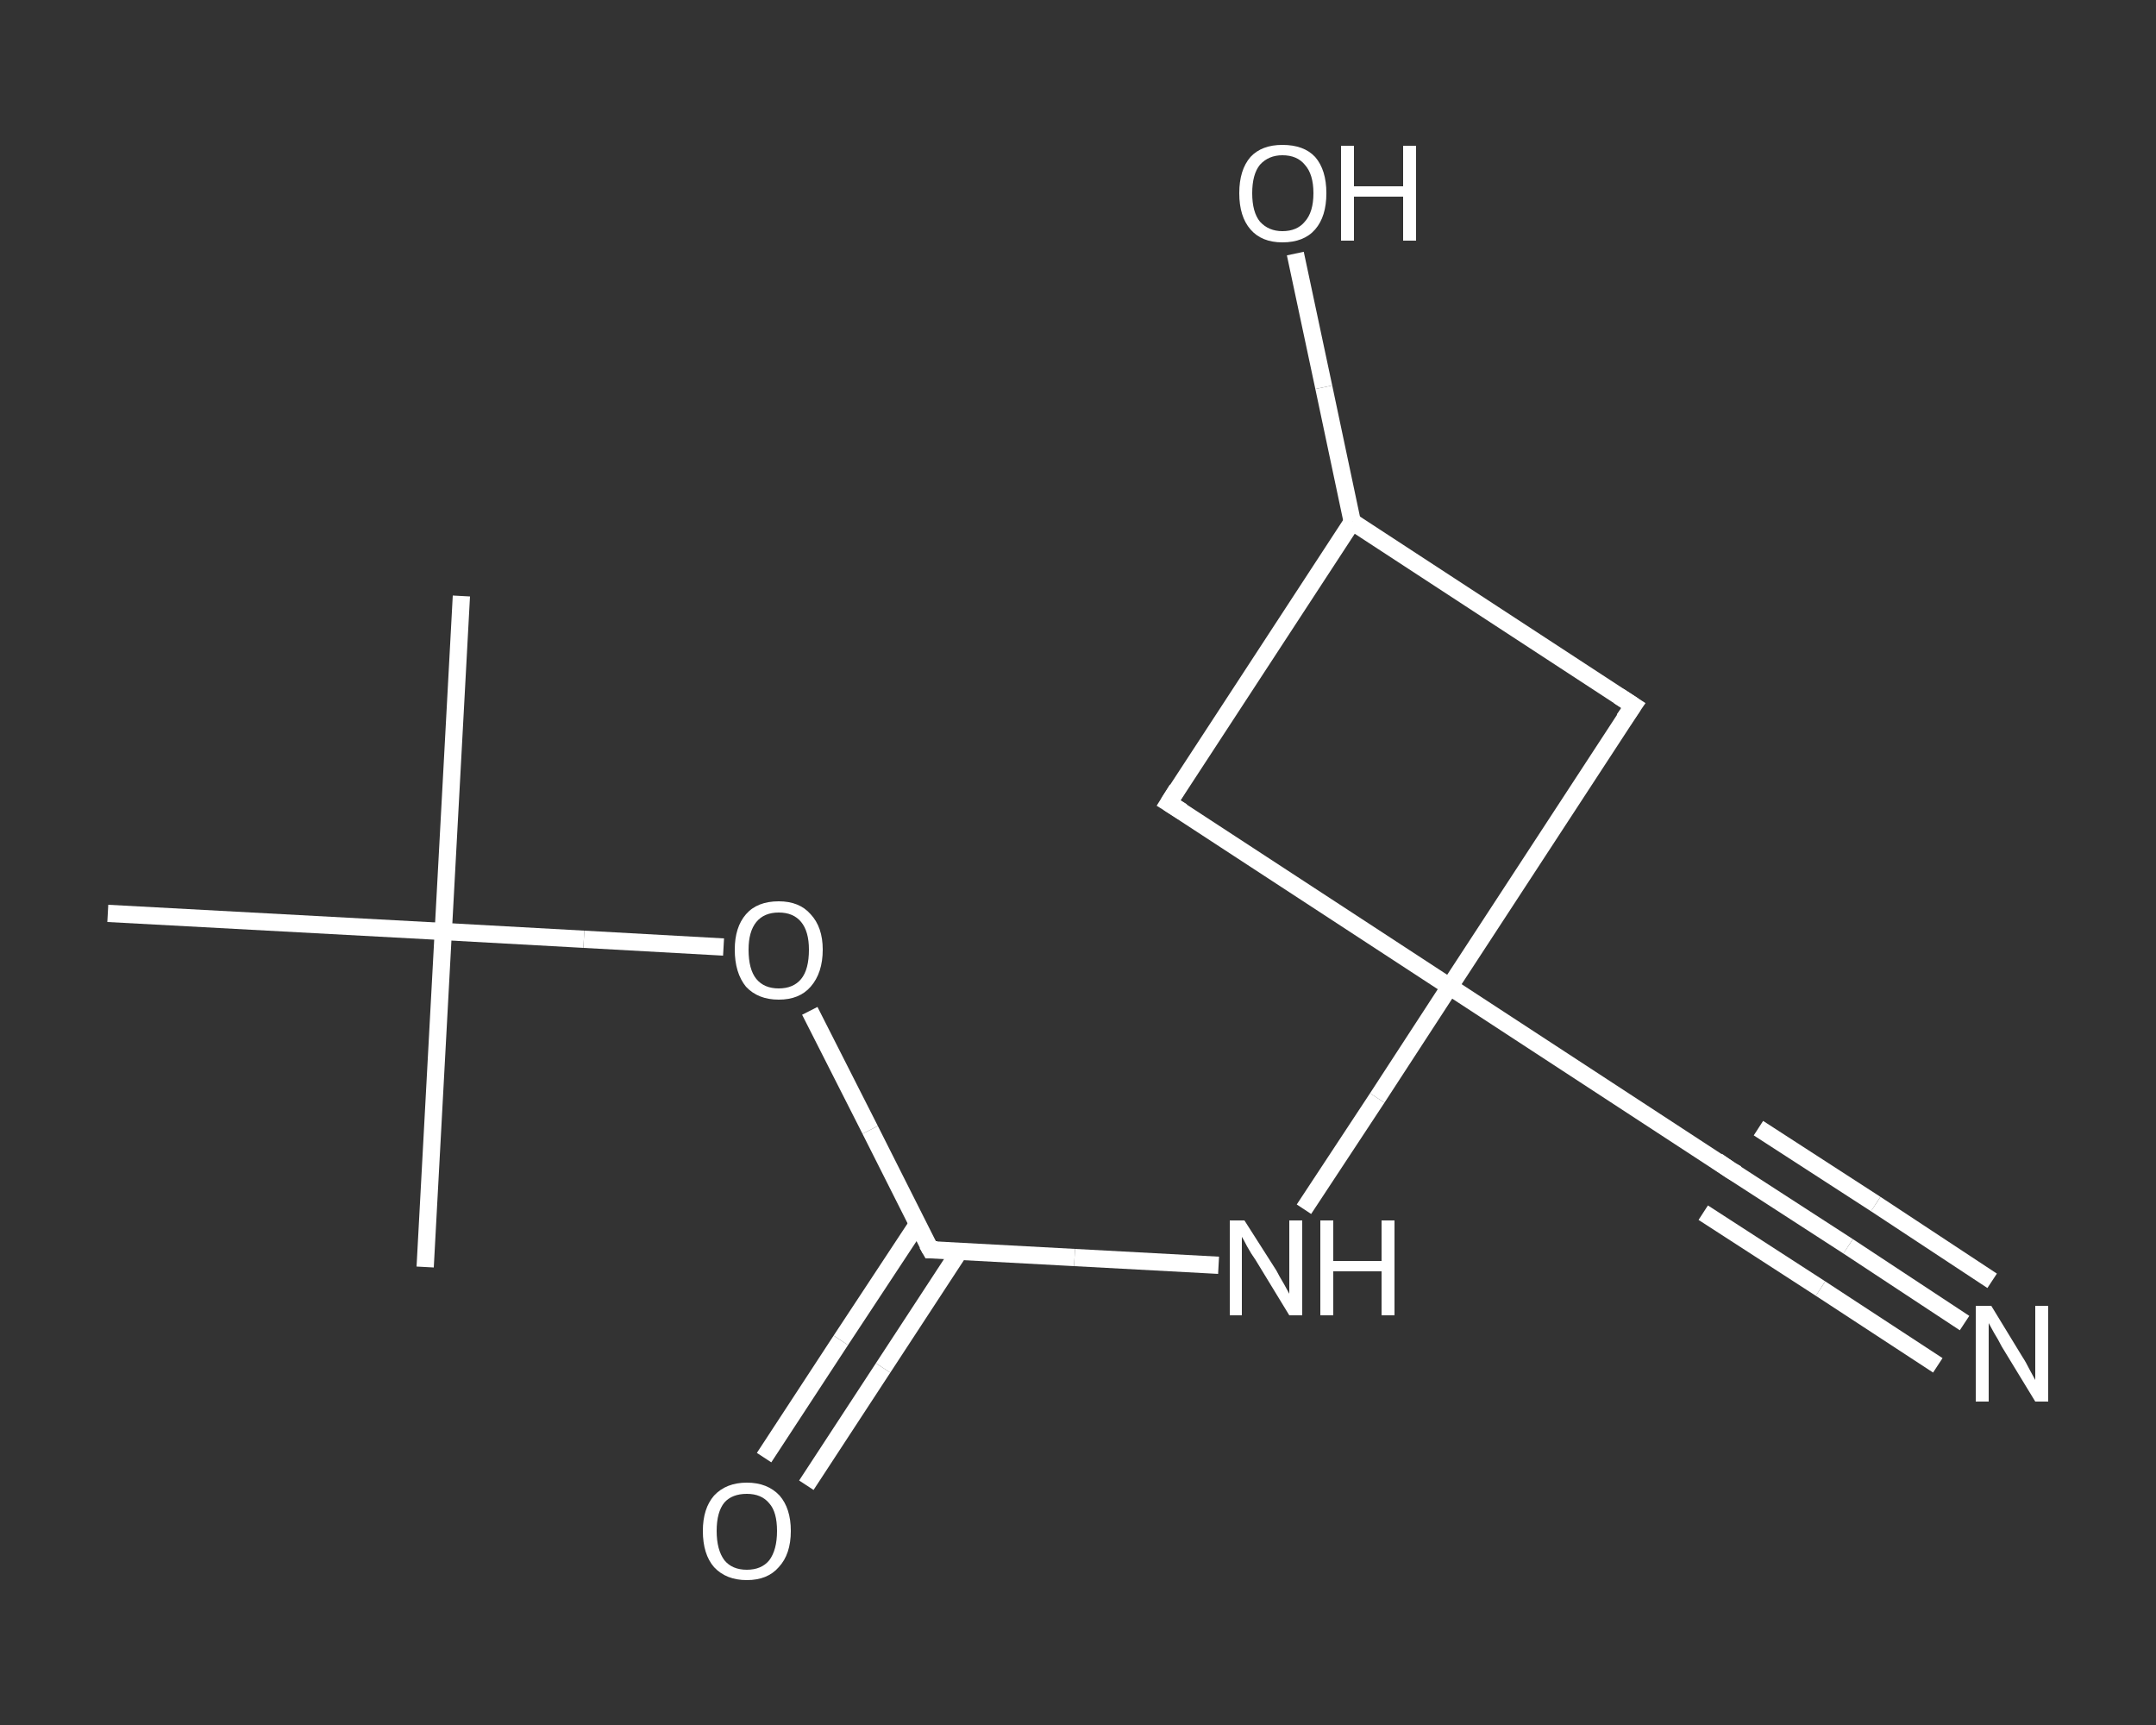 <?xml version='1.0' encoding='iso-8859-1'?>
<svg version='1.1' baseProfile='full'
              xmlns='http://www.w3.org/2000/svg'
                      xmlns:rdkit='http://www.rdkit.org/xml'
                      xmlns:xlink='http://www.w3.org/1999/xlink'
                  xml:space='preserve'
width='250px' height='200px' viewBox='0 0 250 200'>
<rect x="0" y="0" width="250" height="200" fill="#333333" stroke="none"/>
<!-- END OF HEADER -->
<rect style='opacity:1.0;fill:transparent;stroke:none' width='250.0' height='200.0' x='0.0' y='0.0'> </rect>
<path class='bond-0 atom-0 atom-1' d='M 53.5,69.1 L 51.4,108.0' style='fill:none;fill-rule:evenodd;stroke:#FFFFFF;stroke-width:2.0px;stroke-linecap:butt;stroke-linejoin:miter;stroke-opacity:1' />
<path class='bond-1 atom-1 atom-2' d='M 51.4,108.0 L 49.3,146.9' style='fill:none;fill-rule:evenodd;stroke:#FFFFFF;stroke-width:2.0px;stroke-linecap:butt;stroke-linejoin:miter;stroke-opacity:1' />
<path class='bond-2 atom-1 atom-3' d='M 51.4,108.0 L 12.5,105.9' style='fill:none;fill-rule:evenodd;stroke:#FFFFFF;stroke-width:2.0px;stroke-linecap:butt;stroke-linejoin:miter;stroke-opacity:1' />
<path class='bond-3 atom-1 atom-4' d='M 51.4,108.0 L 67.7,108.9' style='fill:none;fill-rule:evenodd;stroke:#FFFFFF;stroke-width:2.0px;stroke-linecap:butt;stroke-linejoin:miter;stroke-opacity:1' />
<path class='bond-3 atom-1 atom-4' d='M 67.7,108.9 L 83.9,109.8' style='fill:none;fill-rule:evenodd;stroke:#FFFFFF;stroke-width:2.0px;stroke-linecap:butt;stroke-linejoin:miter;stroke-opacity:1' />
<path class='bond-4 atom-4 atom-5' d='M 93.9,117.2 L 100.9,131.0' style='fill:none;fill-rule:evenodd;stroke:#FFFFFF;stroke-width:2.0px;stroke-linecap:butt;stroke-linejoin:miter;stroke-opacity:1' />
<path class='bond-4 atom-4 atom-5' d='M 100.9,131.0 L 107.9,144.9' style='fill:none;fill-rule:evenodd;stroke:#FFFFFF;stroke-width:2.0px;stroke-linecap:butt;stroke-linejoin:miter;stroke-opacity:1' />
<path class='bond-5 atom-5 atom-6' d='M 106.4,141.9 L 97.5,155.4' style='fill:none;fill-rule:evenodd;stroke:#FFFFFF;stroke-width:2.0px;stroke-linecap:butt;stroke-linejoin:miter;stroke-opacity:1' />
<path class='bond-5 atom-5 atom-6' d='M 97.5,155.4 L 88.6,169.0' style='fill:none;fill-rule:evenodd;stroke:#FFFFFF;stroke-width:2.0px;stroke-linecap:butt;stroke-linejoin:miter;stroke-opacity:1' />
<path class='bond-5 atom-5 atom-6' d='M 111.3,145.0 L 102.4,158.6' style='fill:none;fill-rule:evenodd;stroke:#FFFFFF;stroke-width:2.0px;stroke-linecap:butt;stroke-linejoin:miter;stroke-opacity:1' />
<path class='bond-5 atom-5 atom-6' d='M 102.4,158.6 L 93.5,172.2' style='fill:none;fill-rule:evenodd;stroke:#FFFFFF;stroke-width:2.0px;stroke-linecap:butt;stroke-linejoin:miter;stroke-opacity:1' />
<path class='bond-6 atom-5 atom-7' d='M 107.9,144.9 L 124.6,145.8' style='fill:none;fill-rule:evenodd;stroke:#FFFFFF;stroke-width:2.0px;stroke-linecap:butt;stroke-linejoin:miter;stroke-opacity:1' />
<path class='bond-6 atom-5 atom-7' d='M 124.6,145.8 L 141.3,146.7' style='fill:none;fill-rule:evenodd;stroke:#FFFFFF;stroke-width:2.0px;stroke-linecap:butt;stroke-linejoin:miter;stroke-opacity:1' />
<path class='bond-7 atom-7 atom-8' d='M 151.2,140.2 L 159.7,127.3' style='fill:none;fill-rule:evenodd;stroke:#FFFFFF;stroke-width:2.0px;stroke-linecap:butt;stroke-linejoin:miter;stroke-opacity:1' />
<path class='bond-7 atom-7 atom-8' d='M 159.7,127.3 L 168.1,114.4' style='fill:none;fill-rule:evenodd;stroke:#FFFFFF;stroke-width:2.0px;stroke-linecap:butt;stroke-linejoin:miter;stroke-opacity:1' />
<path class='bond-8 atom-8 atom-9' d='M 168.1,114.4 L 200.7,135.7' style='fill:none;fill-rule:evenodd;stroke:#FFFFFF;stroke-width:2.0px;stroke-linecap:butt;stroke-linejoin:miter;stroke-opacity:1' />
<path class='bond-9 atom-9 atom-10' d='M 200.7,135.7 L 214.3,144.5' style='fill:none;fill-rule:evenodd;stroke:#FFFFFF;stroke-width:2.0px;stroke-linecap:butt;stroke-linejoin:miter;stroke-opacity:1' />
<path class='bond-9 atom-9 atom-10' d='M 214.3,144.5 L 227.8,153.4' style='fill:none;fill-rule:evenodd;stroke:#FFFFFF;stroke-width:2.0px;stroke-linecap:butt;stroke-linejoin:miter;stroke-opacity:1' />
<path class='bond-9 atom-9 atom-10' d='M 203.9,130.8 L 217.5,139.6' style='fill:none;fill-rule:evenodd;stroke:#FFFFFF;stroke-width:2.0px;stroke-linecap:butt;stroke-linejoin:miter;stroke-opacity:1' />
<path class='bond-9 atom-9 atom-10' d='M 217.5,139.6 L 231.0,148.5' style='fill:none;fill-rule:evenodd;stroke:#FFFFFF;stroke-width:2.0px;stroke-linecap:butt;stroke-linejoin:miter;stroke-opacity:1' />
<path class='bond-9 atom-9 atom-10' d='M 197.5,140.6 L 211.1,149.4' style='fill:none;fill-rule:evenodd;stroke:#FFFFFF;stroke-width:2.0px;stroke-linecap:butt;stroke-linejoin:miter;stroke-opacity:1' />
<path class='bond-9 atom-9 atom-10' d='M 211.1,149.4 L 224.7,158.3' style='fill:none;fill-rule:evenodd;stroke:#FFFFFF;stroke-width:2.0px;stroke-linecap:butt;stroke-linejoin:miter;stroke-opacity:1' />
<path class='bond-10 atom-8 atom-11' d='M 168.1,114.4 L 135.5,93.1' style='fill:none;fill-rule:evenodd;stroke:#FFFFFF;stroke-width:2.0px;stroke-linecap:butt;stroke-linejoin:miter;stroke-opacity:1' />
<path class='bond-11 atom-11 atom-12' d='M 135.5,93.1 L 156.8,60.5' style='fill:none;fill-rule:evenodd;stroke:#FFFFFF;stroke-width:2.0px;stroke-linecap:butt;stroke-linejoin:miter;stroke-opacity:1' />
<path class='bond-12 atom-12 atom-13' d='M 156.8,60.5 L 153.5,44.9' style='fill:none;fill-rule:evenodd;stroke:#FFFFFF;stroke-width:2.0px;stroke-linecap:butt;stroke-linejoin:miter;stroke-opacity:1' />
<path class='bond-12 atom-12 atom-13' d='M 153.5,44.9 L 150.2,29.4' style='fill:none;fill-rule:evenodd;stroke:#FFFFFF;stroke-width:2.0px;stroke-linecap:butt;stroke-linejoin:miter;stroke-opacity:1' />
<path class='bond-13 atom-12 atom-14' d='M 156.8,60.5 L 189.4,81.8' style='fill:none;fill-rule:evenodd;stroke:#FFFFFF;stroke-width:2.0px;stroke-linecap:butt;stroke-linejoin:miter;stroke-opacity:1' />
<path class='bond-14 atom-14 atom-8' d='M 189.4,81.8 L 168.1,114.4' style='fill:none;fill-rule:evenodd;stroke:#FFFFFF;stroke-width:2.0px;stroke-linecap:butt;stroke-linejoin:miter;stroke-opacity:1' />
<path d='M 107.5,144.2 L 107.9,144.9 L 108.7,144.9' style='fill:none;stroke:#FFFFFF;stroke-width:2.0px;stroke-linecap:butt;stroke-linejoin:miter;stroke-opacity:1;' />
<path d='M 199.1,134.6 L 200.7,135.7 L 201.4,136.1' style='fill:none;stroke:#FFFFFF;stroke-width:2.0px;stroke-linecap:butt;stroke-linejoin:miter;stroke-opacity:1;' />
<path d='M 137.1,94.1 L 135.5,93.1 L 136.5,91.5' style='fill:none;stroke:#FFFFFF;stroke-width:2.0px;stroke-linecap:butt;stroke-linejoin:miter;stroke-opacity:1;' />
<path d='M 187.7,80.7 L 189.4,81.8 L 188.3,83.4' style='fill:none;stroke:#FFFFFF;stroke-width:2.0px;stroke-linecap:butt;stroke-linejoin:miter;stroke-opacity:1;' />
<path class='atom-4' d='M 85.2 110.1
Q 85.2 107.5, 86.5 106.0
Q 87.8 104.5, 90.3 104.5
Q 92.7 104.5, 94.0 106.0
Q 95.4 107.5, 95.4 110.1
Q 95.4 112.8, 94.0 114.4
Q 92.7 115.9, 90.3 115.9
Q 87.9 115.9, 86.5 114.4
Q 85.2 112.8, 85.2 110.1
M 90.3 114.6
Q 92.0 114.6, 92.9 113.5
Q 93.8 112.4, 93.8 110.1
Q 93.8 108.0, 92.9 106.9
Q 92.0 105.8, 90.3 105.8
Q 88.6 105.8, 87.7 106.9
Q 86.8 108.0, 86.8 110.1
Q 86.8 112.4, 87.7 113.5
Q 88.6 114.6, 90.3 114.6
' fill='#FFFFFF'/>
<path class='atom-6' d='M 81.5 177.5
Q 81.5 174.9, 82.8 173.4
Q 84.2 171.9, 86.6 171.9
Q 89.0 171.9, 90.4 173.4
Q 91.7 174.9, 91.7 177.5
Q 91.7 180.2, 90.3 181.7
Q 89.0 183.2, 86.6 183.2
Q 84.2 183.2, 82.8 181.7
Q 81.5 180.2, 81.5 177.5
M 86.6 182.0
Q 88.3 182.0, 89.2 180.9
Q 90.1 179.7, 90.1 177.5
Q 90.1 175.3, 89.2 174.3
Q 88.3 173.2, 86.6 173.2
Q 84.9 173.2, 84.0 174.2
Q 83.1 175.3, 83.1 177.5
Q 83.1 179.7, 84.0 180.9
Q 84.9 182.0, 86.6 182.0
' fill='#FFFFFF'/>
<path class='atom-7' d='M 144.3 141.5
L 148.0 147.3
Q 148.3 147.9, 148.9 148.9
Q 149.5 150.0, 149.5 150.0
L 149.5 141.5
L 151.0 141.5
L 151.0 152.5
L 149.5 152.5
L 145.6 146.1
Q 145.1 145.4, 144.6 144.5
Q 144.2 143.7, 144.0 143.4
L 144.0 152.5
L 142.6 152.5
L 142.6 141.5
L 144.3 141.5
' fill='#FFFFFF'/>
<path class='atom-7' d='M 153.1 141.5
L 154.6 141.5
L 154.6 146.2
L 160.2 146.2
L 160.2 141.5
L 161.7 141.5
L 161.7 152.5
L 160.2 152.5
L 160.2 147.4
L 154.6 147.4
L 154.6 152.5
L 153.1 152.5
L 153.1 141.5
' fill='#FFFFFF'/>
<path class='atom-10' d='M 230.9 151.4
L 234.5 157.3
Q 234.9 157.9, 235.4 158.9
Q 236.0 160.0, 236.0 160.0
L 236.0 151.4
L 237.5 151.4
L 237.5 162.5
L 236.0 162.5
L 232.1 156.1
Q 231.7 155.3, 231.2 154.5
Q 230.7 153.6, 230.6 153.4
L 230.6 162.5
L 229.1 162.5
L 229.1 151.4
L 230.9 151.4
' fill='#FFFFFF'/>
<path class='atom-13' d='M 143.7 22.4
Q 143.7 19.7, 145.0 18.2
Q 146.3 16.8, 148.7 16.8
Q 151.2 16.8, 152.5 18.2
Q 153.8 19.7, 153.8 22.4
Q 153.8 25.1, 152.5 26.6
Q 151.2 28.1, 148.7 28.1
Q 146.3 28.1, 145.0 26.6
Q 143.7 25.1, 143.7 22.4
M 148.7 26.8
Q 150.4 26.8, 151.3 25.7
Q 152.3 24.6, 152.3 22.4
Q 152.3 20.2, 151.3 19.1
Q 150.4 18.0, 148.7 18.0
Q 147.1 18.0, 146.1 19.1
Q 145.2 20.2, 145.2 22.4
Q 145.2 24.6, 146.1 25.7
Q 147.1 26.8, 148.7 26.8
' fill='#FFFFFF'/>
<path class='atom-13' d='M 155.5 16.9
L 157.0 16.9
L 157.0 21.6
L 162.7 21.6
L 162.7 16.9
L 164.2 16.9
L 164.2 27.9
L 162.7 27.9
L 162.7 22.8
L 157.0 22.8
L 157.0 27.9
L 155.5 27.9
L 155.5 16.9
' fill='#FFFFFF'/>
</svg>
